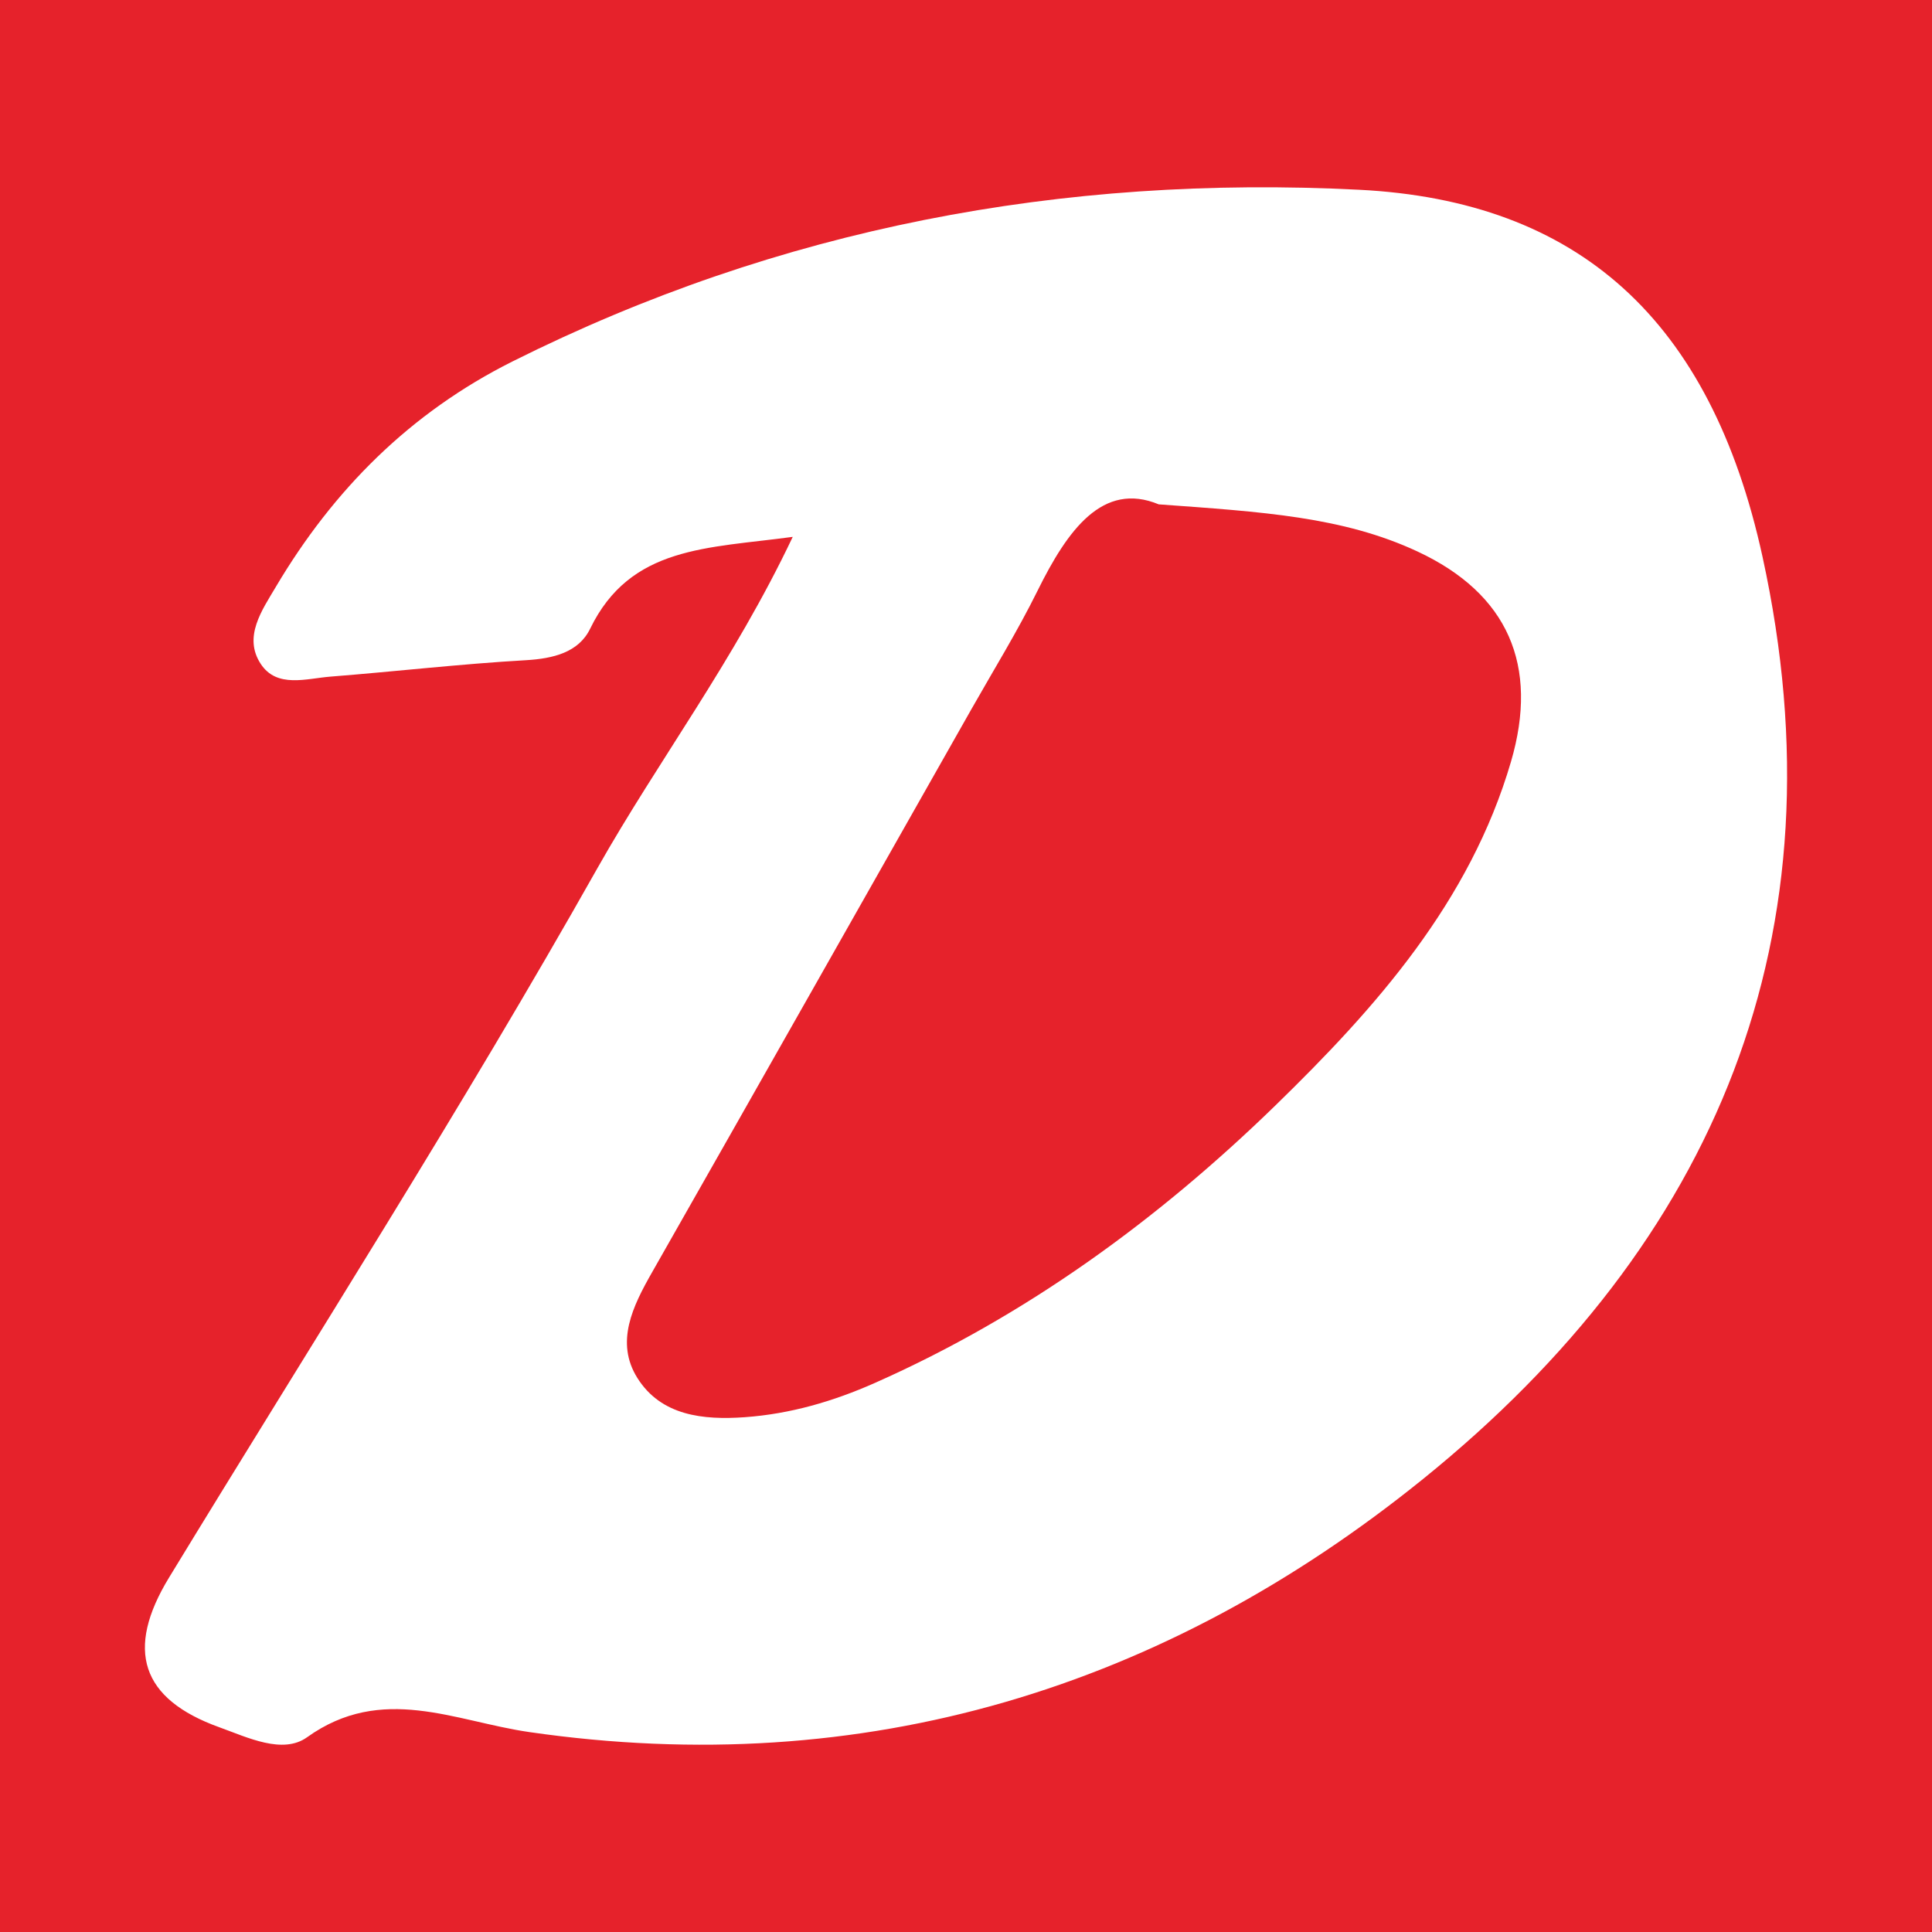 <?xml version="1.0" encoding="utf-8"?>
<!-- Generator: Adobe Illustrator 17.0.0, SVG Export Plug-In . SVG Version: 6.00 Build 0)  -->
<!DOCTYPE svg PUBLIC "-//W3C//DTD SVG 1.1//EN" "http://www.w3.org/Graphics/SVG/1.1/DTD/svg11.dtd">
<svg version="1.1" id="Layer_1" xmlns="http://www.w3.org/2000/svg" xmlns:xlink="http://www.w3.org/1999/xlink" x="0px" y="0px"
	 width="200px" height="200px" viewBox="0 0 200 200" enable-background="new 0 0 200 200" xml:space="preserve">
<rect fill="#E6222B" width="200" height="200"/>
<g>
	<path fill="#FFFFFF" d="M82.065,55.576c-8.835,1.204-16.806,0.921-20.979,9.52c-1.184,2.439-3.813,3.082-6.633,3.247
		c-6.746,0.386-13.472,1.168-20.213,1.698c-2.521,0.196-5.578,1.235-7.25-1.317c-1.832-2.794,0.129-5.547,1.564-7.971
		c5.964-10.065,13.924-18.041,24.489-23.331c27.623-13.822,56.912-19.338,87.648-17.779c22.631,1.148,36.386,13.379,41.763,37.986
		c8.563,39.18-4.806,70.955-35.12,95.459c-26.799,21.664-57.823,31.24-92.557,26.213c-7.698-1.117-15.237-5.017-22.991,0.54
		c-2.521,1.806-6.175,0.01-9.051-1.024c-8.177-2.933-9.777-8.048-5.244-15.494c14.882-24.427,30.309-48.545,44.351-73.446
		C68.141,78.727,75.947,68.472,82.065,55.576z M119.954,52.211c-5.794-2.403-9.437,2.645-12.551,8.948
		c-2.069,4.189-4.533,8.177-6.839,12.247c-11.012,19.436-22.008,38.876-33.056,58.291c-1.997,3.504-3.859,7.245-1.518,10.966
		c2.46,3.895,6.787,4.353,11.115,4.045c4.714-0.34,9.154-1.636,13.472-3.551c15.638-6.936,29.285-16.888,41.429-28.698
		c10.43-10.147,20.156-21.077,24.412-35.614c2.918-9.967-0.314-17.393-9.695-21.762C139.014,53.492,130.693,52.988,119.954,52.211z"
		/>
</g>
</svg>
